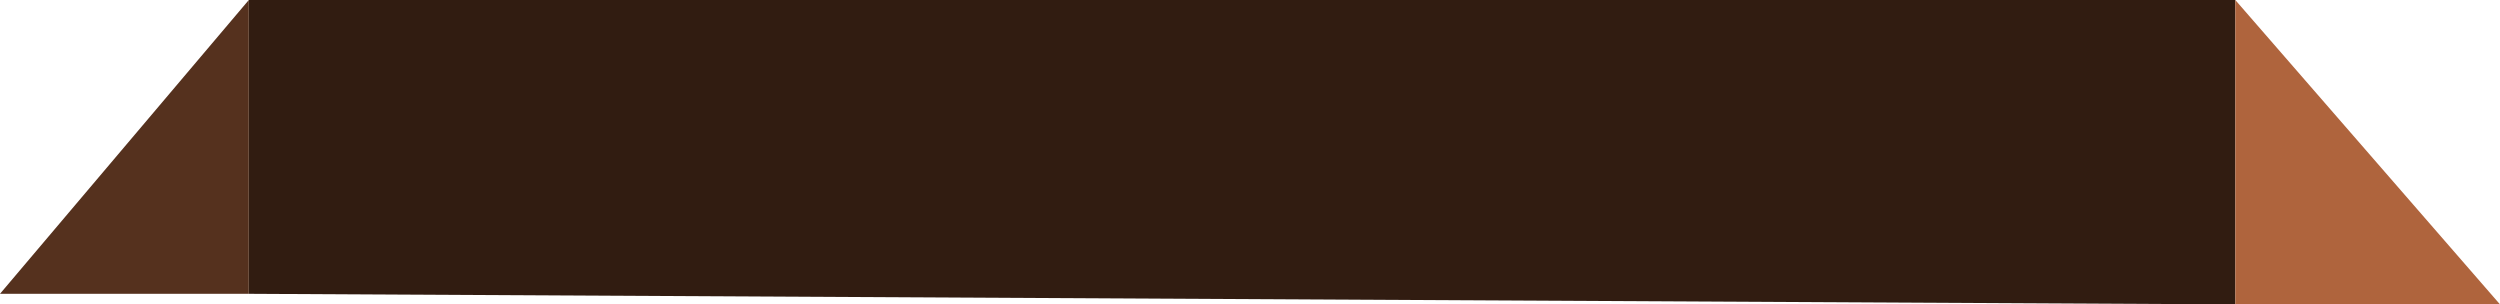 <?xml version="1.0" encoding="UTF-8" standalone="no"?>
<svg xmlns:xlink="http://www.w3.org/1999/xlink" height="11.5px" width="94.45px" xmlns="http://www.w3.org/2000/svg">
  <g transform="matrix(1.0, 0.0, 0.0, 1.0, 47.25, 17.05)">
    <path d="M37.2 -17.05 L37.2 -5.55 -37.85 -5.95 -37.85 -17.05 37.2 -17.05" fill="#311c11" fill-rule="evenodd" stroke="none"/>
    <path d="M-37.85 -17.05 L-37.85 -5.95 -47.25 -5.95 -37.85 -17.05" fill="#55311e" fill-rule="evenodd" stroke="none"/>
    <path d="M37.2 -5.55 L37.2 -17.05 47.2 -5.55 37.2 -5.55" fill="#af643d" fill-rule="evenodd" stroke="none"/>
  </g>
</svg>
